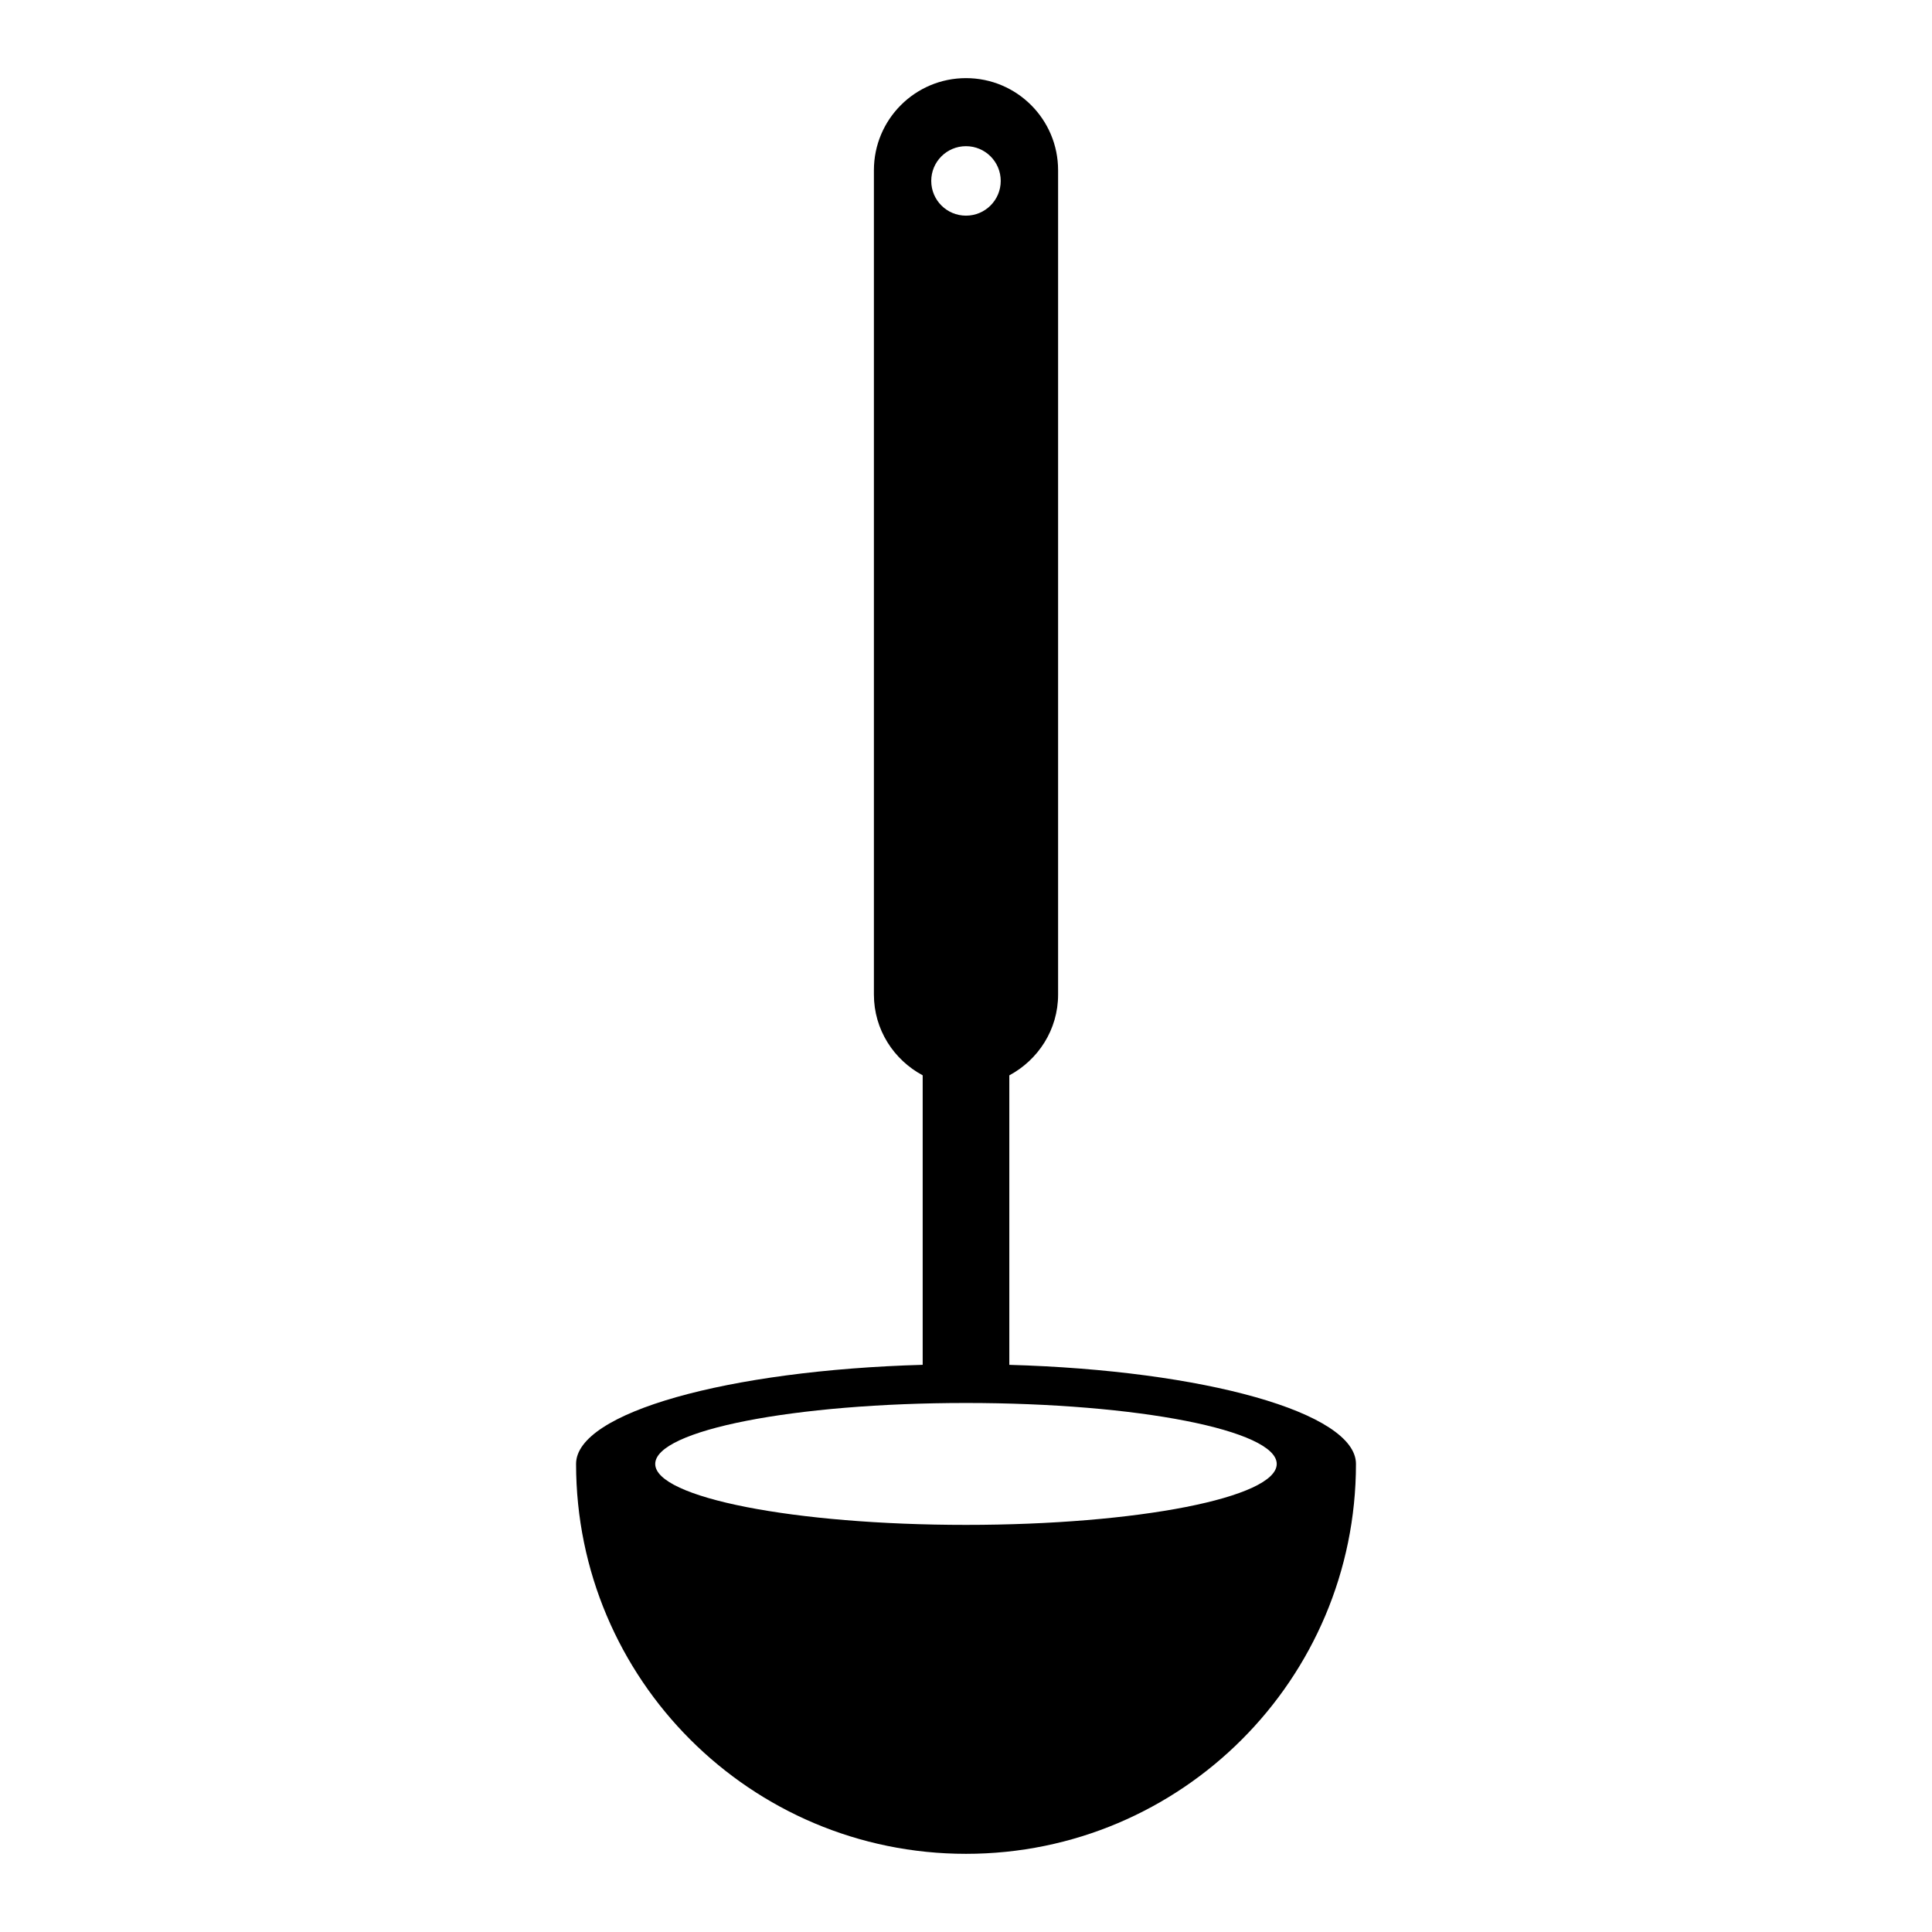 <?xml version="1.0" encoding="UTF-8"?>
<!-- The Best Svg Icon site in the world: iconSvg.co, Visit us! https://iconsvg.co -->
<svg fill="#000000" width="800px" height="800px" version="1.1" viewBox="144 144 512 512" xmlns="http://www.w3.org/2000/svg">
 <path d="m411.48 505.7v-76.719c7.656-4.113 12.926-12.109 12.926-21.41v-218.46c0-13.48-10.926-24.406-24.406-24.406-13.48 0-24.406 10.926-24.406 24.406v218.45c0 9.305 5.262 17.297 12.926 21.41v76.719c-51.664 1.461-91.855 12.656-91.855 26.254 0 57.07 46.273 103.34 103.34 103.34 57.074 0 103.34-46.273 103.34-103.34-0.016-13.59-40.211-24.785-91.871-26.246zm-11.484-322.96c5.082 0 9.207 4.121 9.207 9.203 0 5.09-4.121 9.207-9.207 9.207-5.09 0-9.207-4.113-9.207-9.207-0.004-5.086 4.121-9.203 9.207-9.203zm0 365.37c-45.484 0-82.355-7.234-82.355-16.148 0-8.922 36.875-16.156 82.355-16.156 45.484 0 82.352 7.234 82.352 16.156-0.004 8.918-36.871 16.148-82.352 16.148z"/>
</svg>